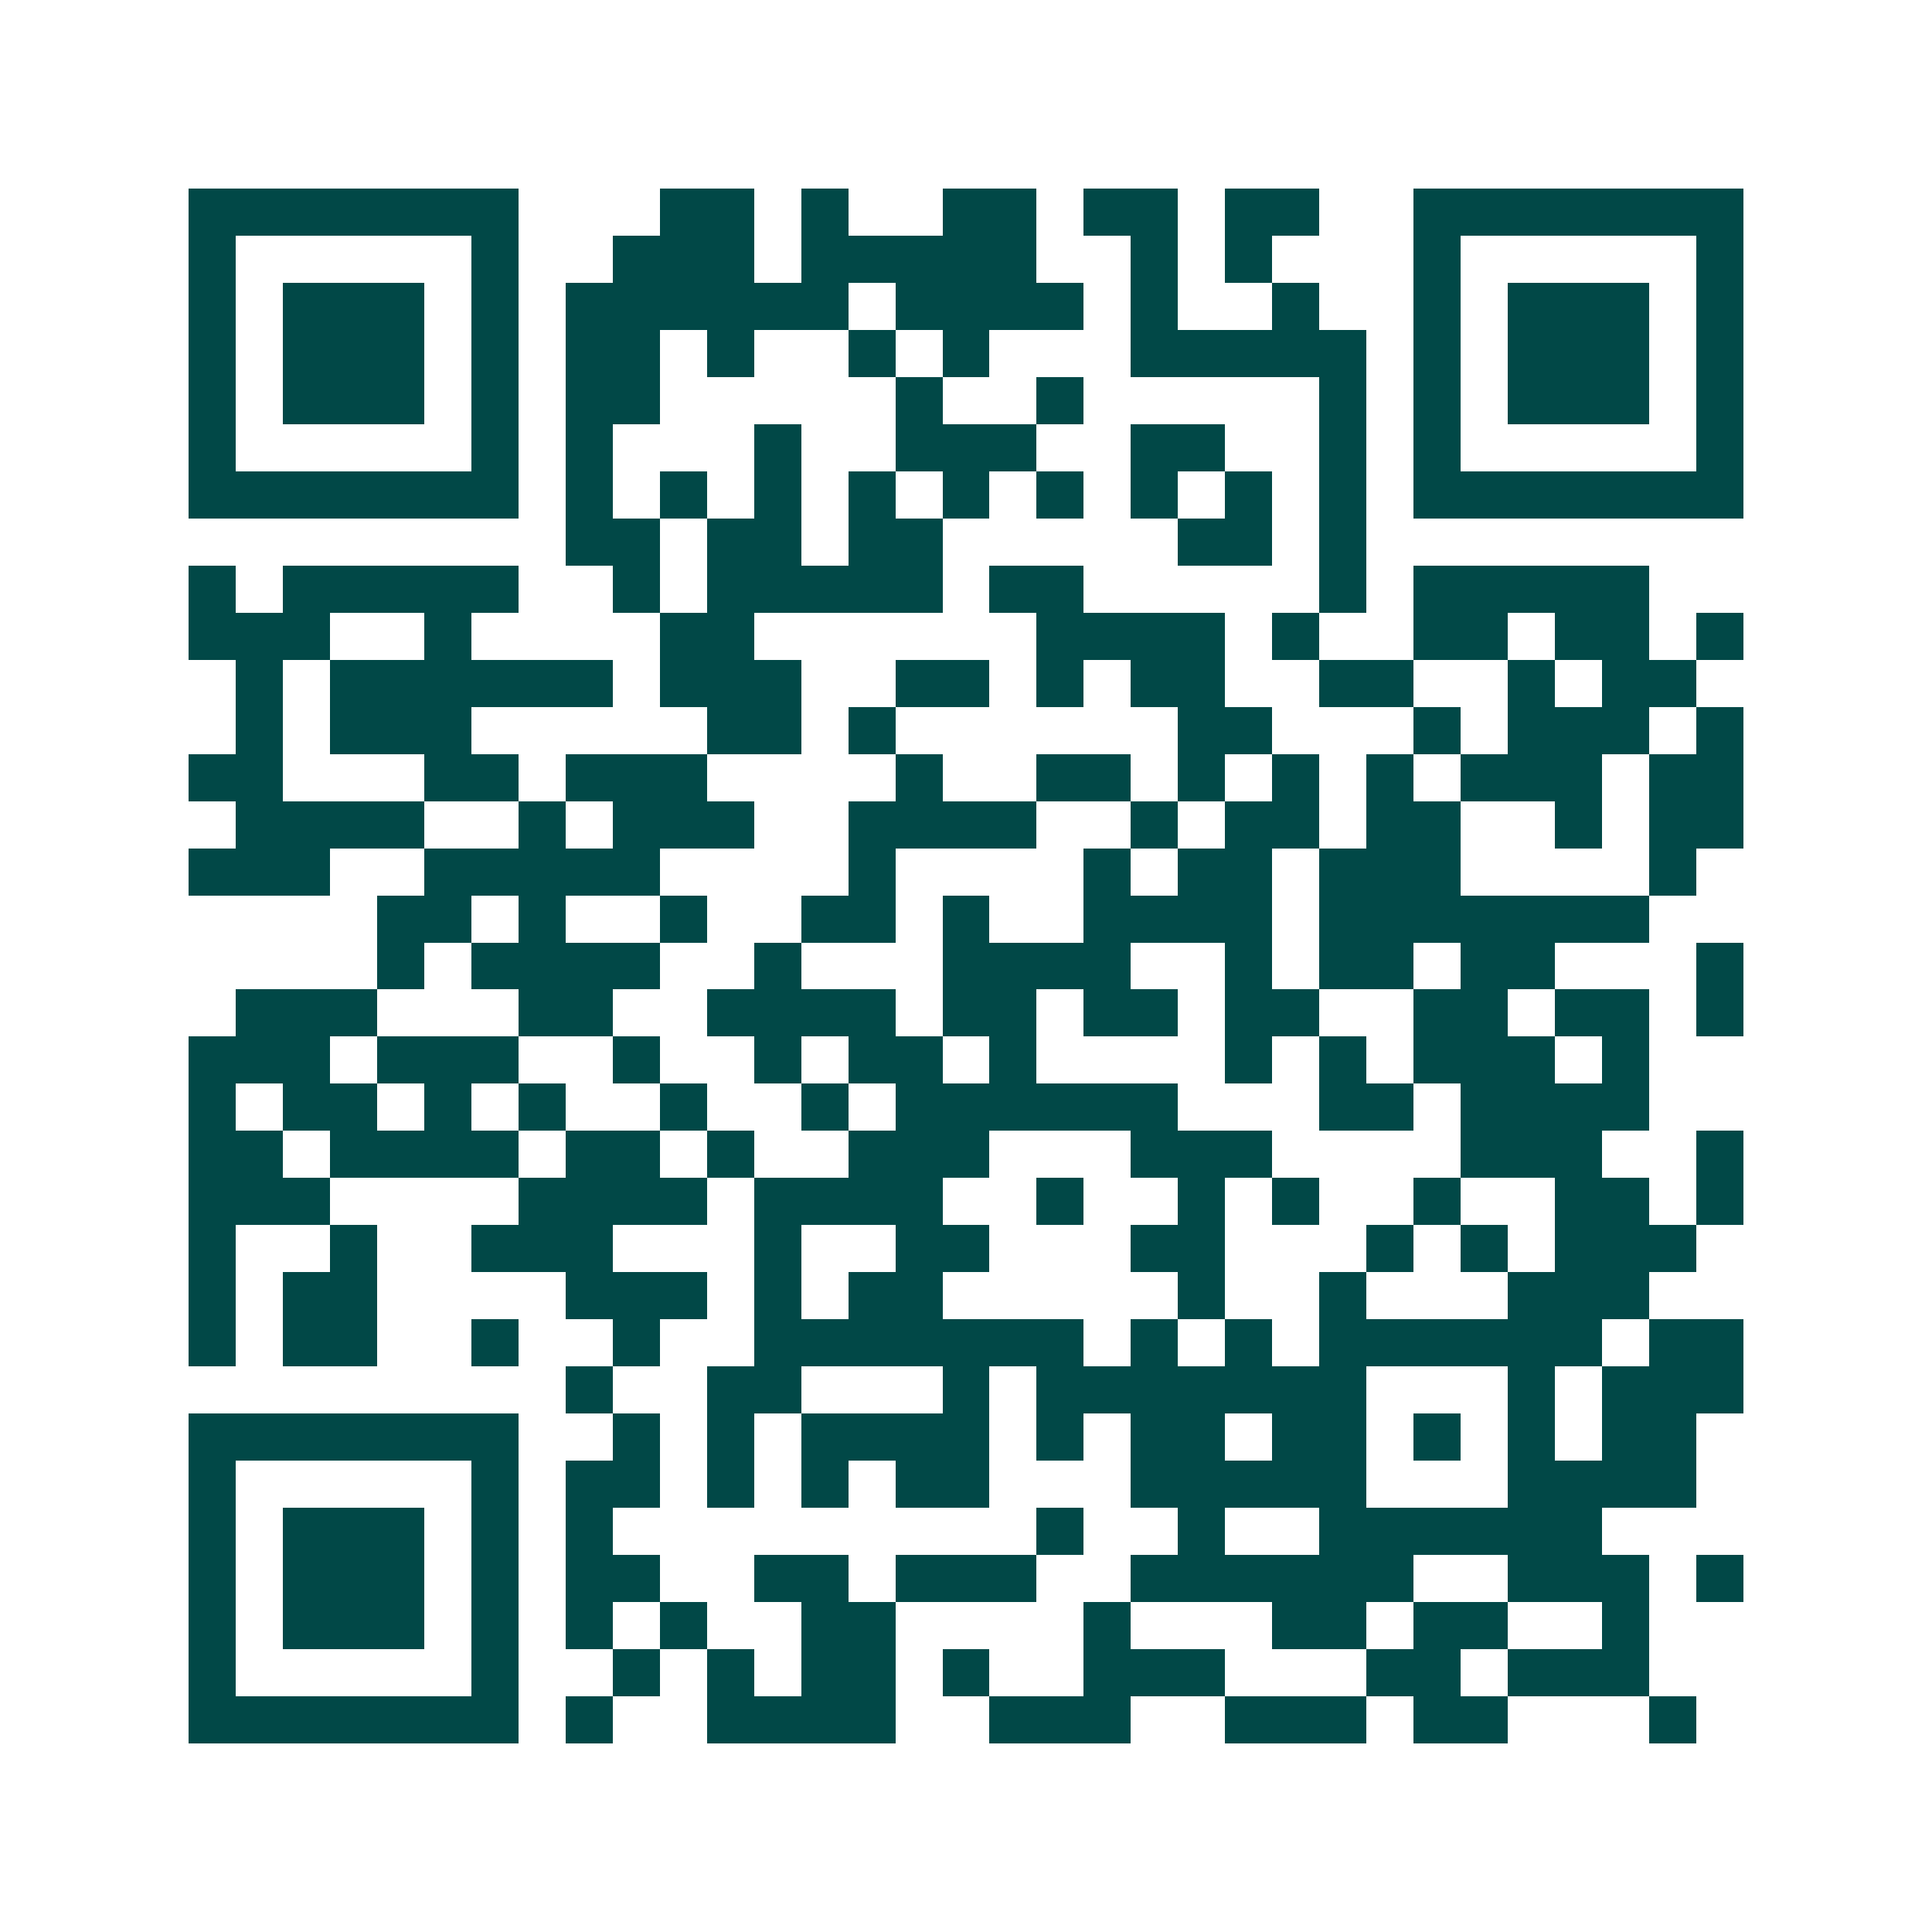 <svg xmlns="http://www.w3.org/2000/svg" width="200" height="200" viewBox="0 0 41 41" shape-rendering="crispEdges"><path fill="#ffffff" d="M0 0h41v41H0z"/><path stroke="#014847" d="M4 4.5h7m3 0h2m1 0h1m2 0h2m1 0h2m1 0h2m2 0h7M4 5.5h1m5 0h1m2 0h3m1 0h5m2 0h1m1 0h1m3 0h1m5 0h1M4 6.5h1m1 0h3m1 0h1m1 0h6m1 0h4m1 0h1m2 0h1m2 0h1m1 0h3m1 0h1M4 7.5h1m1 0h3m1 0h1m1 0h2m1 0h1m2 0h1m1 0h1m3 0h5m1 0h1m1 0h3m1 0h1M4 8.5h1m1 0h3m1 0h1m1 0h2m5 0h1m2 0h1m5 0h1m1 0h1m1 0h3m1 0h1M4 9.5h1m5 0h1m1 0h1m3 0h1m2 0h3m2 0h2m2 0h1m1 0h1m5 0h1M4 10.5h7m1 0h1m1 0h1m1 0h1m1 0h1m1 0h1m1 0h1m1 0h1m1 0h1m1 0h1m1 0h7M12 11.5h2m1 0h2m1 0h2m5 0h2m1 0h1M4 12.5h1m1 0h5m2 0h1m1 0h5m1 0h2m5 0h1m1 0h5M4 13.5h3m2 0h1m4 0h2m6 0h4m1 0h1m2 0h2m1 0h2m1 0h1M5 14.5h1m1 0h6m1 0h3m2 0h2m1 0h1m1 0h2m2 0h2m2 0h1m1 0h2M5 15.5h1m1 0h3m5 0h2m1 0h1m6 0h2m3 0h1m1 0h3m1 0h1M4 16.5h2m3 0h2m1 0h3m4 0h1m2 0h2m1 0h1m1 0h1m1 0h1m1 0h3m1 0h2M5 17.5h4m2 0h1m1 0h3m2 0h4m2 0h1m1 0h2m1 0h2m2 0h1m1 0h2M4 18.5h3m2 0h5m4 0h1m4 0h1m1 0h2m1 0h3m4 0h1M8 19.5h2m1 0h1m2 0h1m2 0h2m1 0h1m2 0h4m1 0h7M8 20.5h1m1 0h4m2 0h1m3 0h4m2 0h1m1 0h2m1 0h2m3 0h1M5 21.5h3m3 0h2m2 0h4m1 0h2m1 0h2m1 0h2m2 0h2m1 0h2m1 0h1M4 22.5h3m1 0h3m2 0h1m2 0h1m1 0h2m1 0h1m4 0h1m1 0h1m1 0h3m1 0h1M4 23.5h1m1 0h2m1 0h1m1 0h1m2 0h1m2 0h1m1 0h6m3 0h2m1 0h4M4 24.5h2m1 0h4m1 0h2m1 0h1m2 0h3m3 0h3m4 0h3m2 0h1M4 25.5h3m4 0h4m1 0h4m2 0h1m2 0h1m1 0h1m2 0h1m2 0h2m1 0h1M4 26.5h1m2 0h1m2 0h3m3 0h1m2 0h2m3 0h2m3 0h1m1 0h1m1 0h3M4 27.5h1m1 0h2m4 0h3m1 0h1m1 0h2m5 0h1m2 0h1m3 0h3M4 28.5h1m1 0h2m2 0h1m2 0h1m2 0h7m1 0h1m1 0h1m1 0h6m1 0h2M12 29.5h1m2 0h2m3 0h1m1 0h7m3 0h1m1 0h3M4 30.5h7m2 0h1m1 0h1m1 0h4m1 0h1m1 0h2m1 0h2m1 0h1m1 0h1m1 0h2M4 31.5h1m5 0h1m1 0h2m1 0h1m1 0h1m1 0h2m3 0h5m3 0h4M4 32.5h1m1 0h3m1 0h1m1 0h1m9 0h1m2 0h1m2 0h6M4 33.5h1m1 0h3m1 0h1m1 0h2m2 0h2m1 0h3m2 0h6m2 0h3m1 0h1M4 34.5h1m1 0h3m1 0h1m1 0h1m1 0h1m2 0h2m4 0h1m3 0h2m1 0h2m2 0h1M4 35.5h1m5 0h1m2 0h1m1 0h1m1 0h2m1 0h1m2 0h3m3 0h2m1 0h3M4 36.5h7m1 0h1m2 0h4m2 0h3m2 0h3m1 0h2m3 0h1"/></svg>
